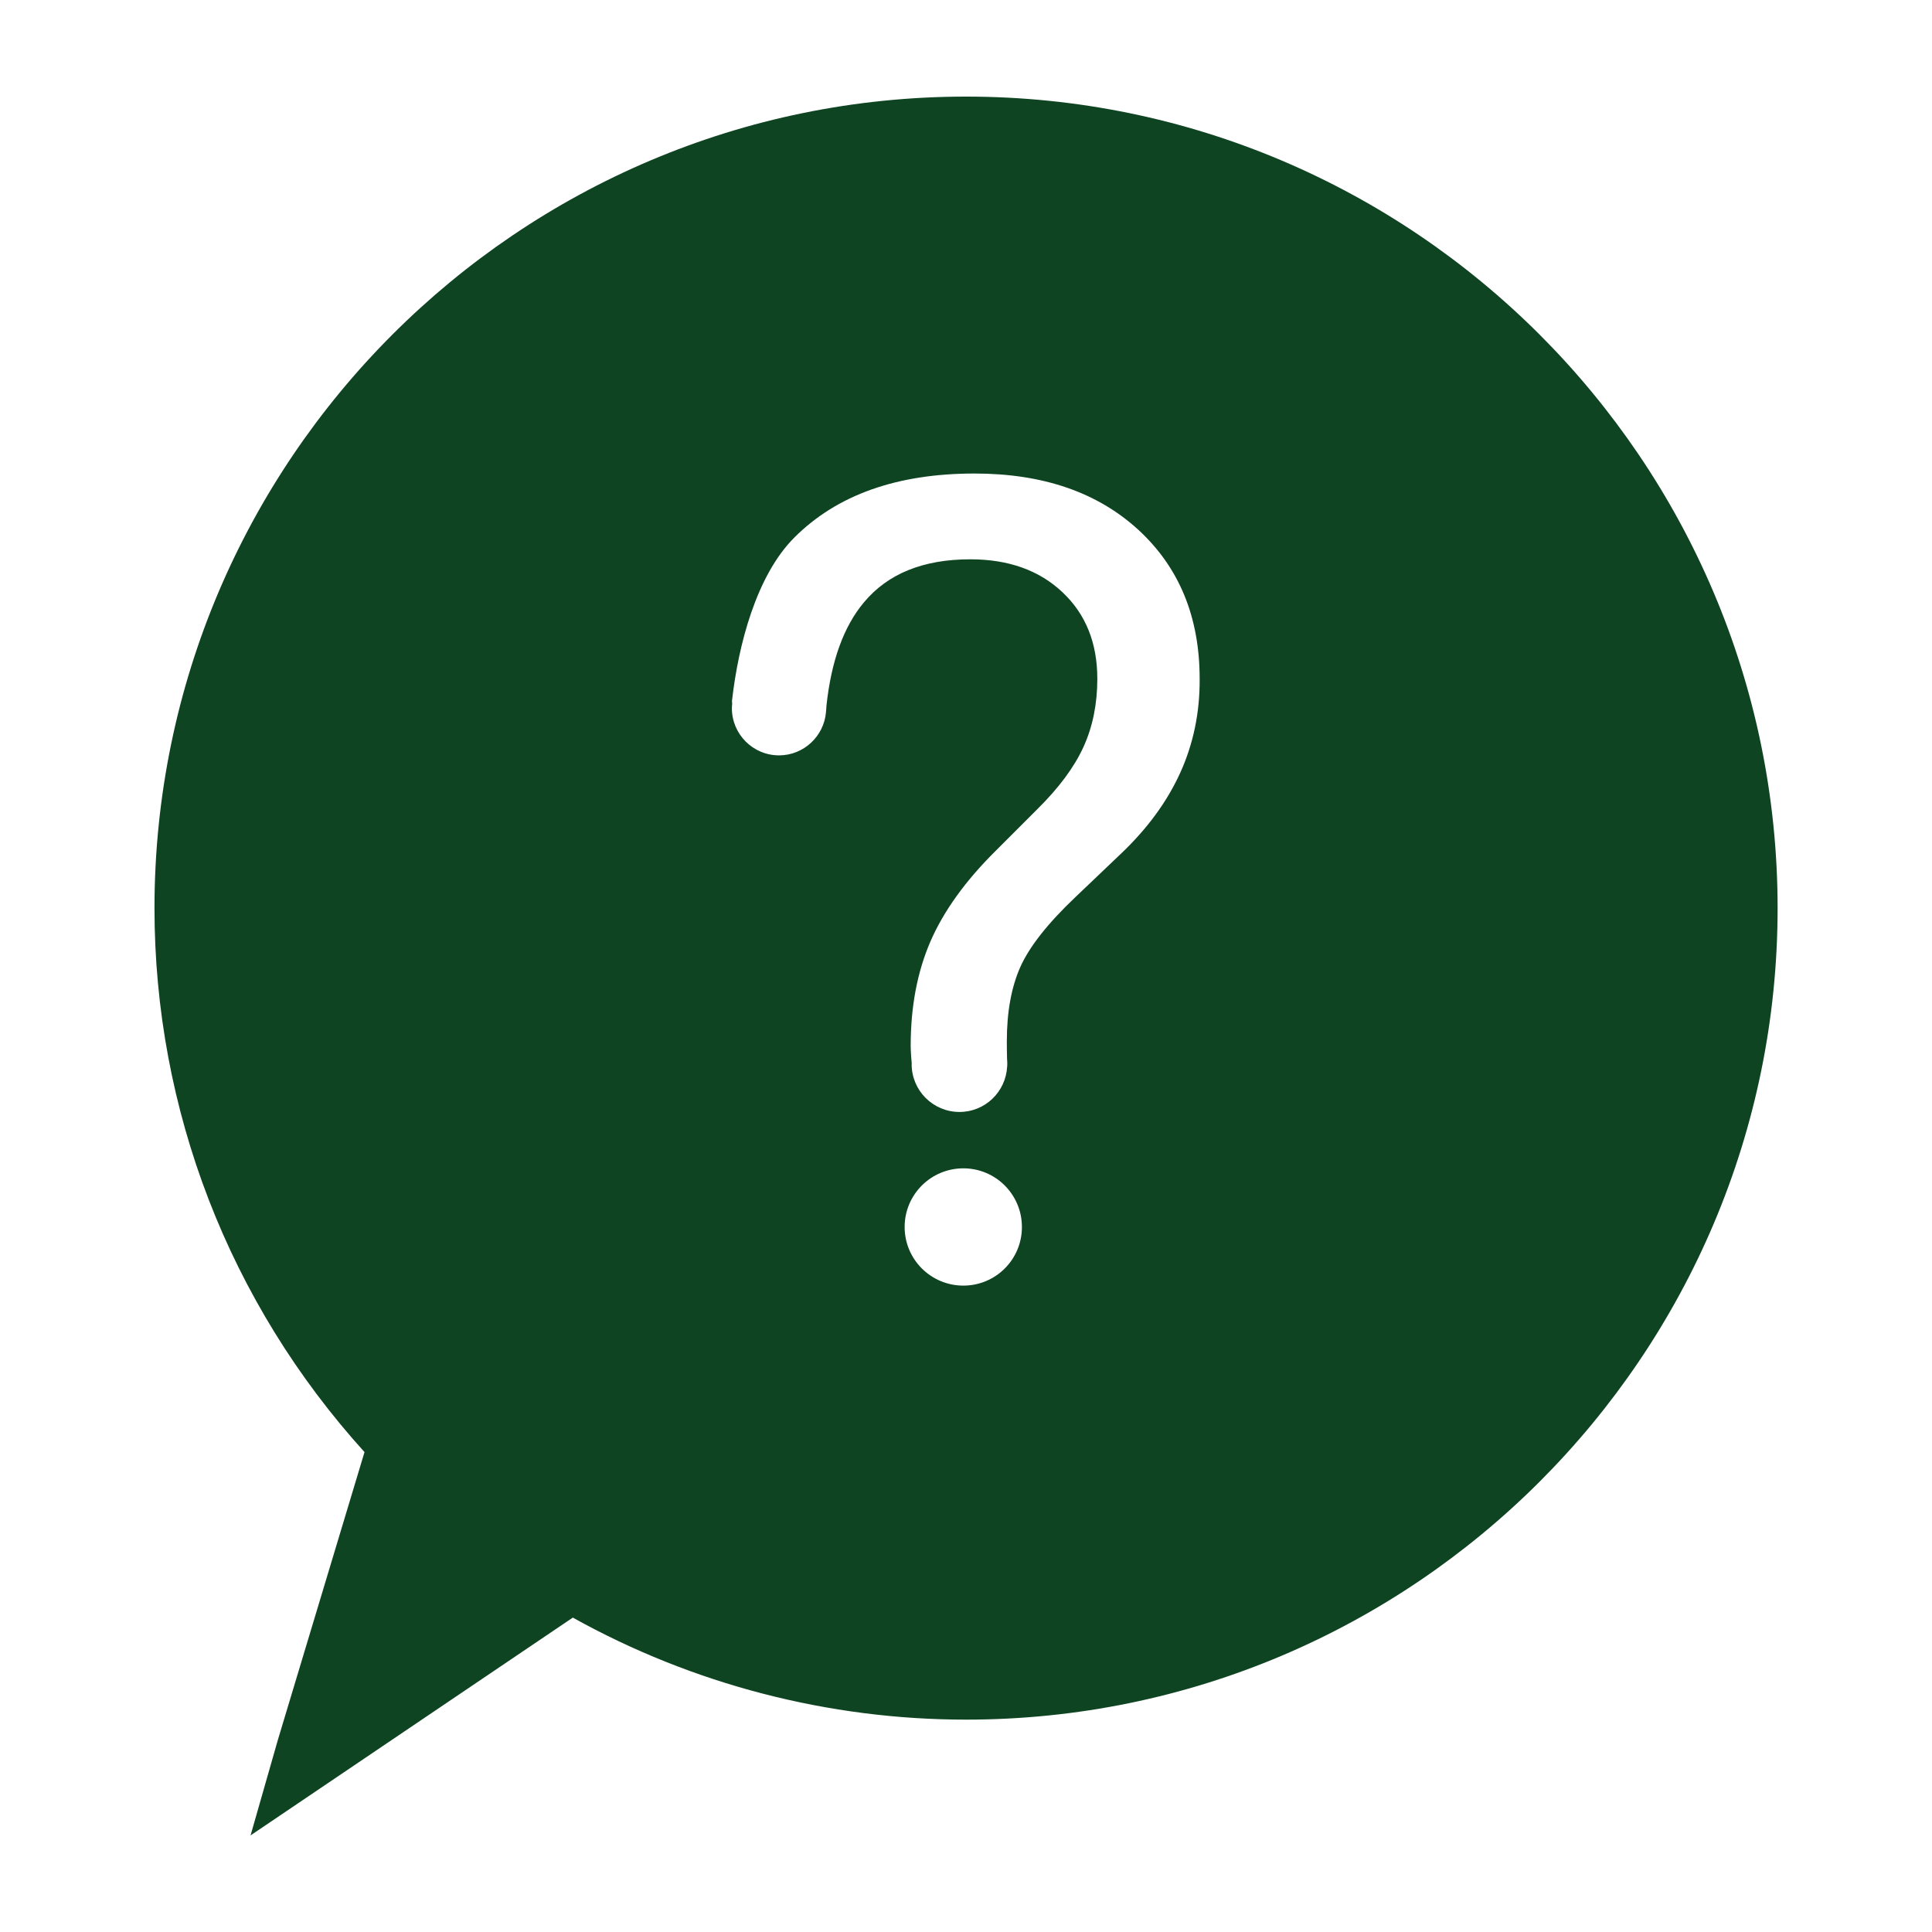 <?xml version="1.0" encoding="UTF-8"?>
<svg width="100pt" height="100pt" version="1.1" viewBox="0 0 100 100" xmlns="http://www.w3.org/2000/svg">
 <path d="m50 5c-23.164 0-42.004 18.844-42.004 42.004 0 10.43 3.859 20.414 10.871 28.156l-4.484 14.895-1.414 4.945 16.68-11.273c6.211 3.457 13.242 5.281 20.352 5.281 23.164 0 42.008-18.844 42.008-42.004-0.004-23.16-18.848-42.004-42.008-42.004zm-0.137 61.543c-1.68 0-3.039-1.359-3.039-3.035 0-1.676 1.359-3.035 3.039-3.035 1.676 0 3.031 1.359 3.031 3.035 0.004 1.676-1.355 3.035-3.031 3.035zm11.223-26.539c-0.684 1.504-1.711 2.902-3.094 4.211l-2.32 2.211c-1.434 1.359-2.387 2.57-2.856 3.617-0.469 1.051-0.703 2.336-0.703 3.863 0 0.23 0.004 0.613 0.012 0.91 0.008 0.086 0.012 0.172 0.012 0.262 0 0.027-0.004 0.059-0.004 0.09v0.035c0 0.004-0.004 0.004-0.004 0.004-0.066 1.305-1.141 2.348-2.465 2.348-1.367 0-2.477-1.105-2.477-2.473 0-0.016 0.004-0.027 0.004-0.039-0.008-0.094-0.016-0.203-0.027-0.32-0.02-0.266-0.027-0.465-0.027-0.594 0-2.023 0.34-3.82 1.02-5.394 0.684-1.574 1.805-3.133 3.367-4.684l2.152-2.152c1.121-1.105 1.922-2.18 2.402-3.231s0.719-2.231 0.719-3.535c0-1.855-0.602-3.352-1.809-4.484-1.203-1.133-2.793-1.699-4.766-1.699-2.43 0-4.266 0.742-5.504 2.227-1.043 1.242-1.688 3.019-1.938 5.324-0.004 0.043-0.023 0.289-0.027 0.359-0.105 1.25-1.156 2.238-2.43 2.238-1.352 0-2.441-1.098-2.441-2.441 0-0.078 0.008-0.156 0.016-0.234-0.008-0.066-0.016-0.133-0.004-0.199 0.32-2.805 1.242-6.426 3.223-8.402 2.211-2.211 5.32-3.312 9.328-3.312 3.535 0 6.359 0.973 8.477 2.914 2.113 1.945 3.172 4.512 3.172 7.715 0.012 1.746-0.328 3.367-1.008 4.867z" fill="#0f4422"/>
</svg>
